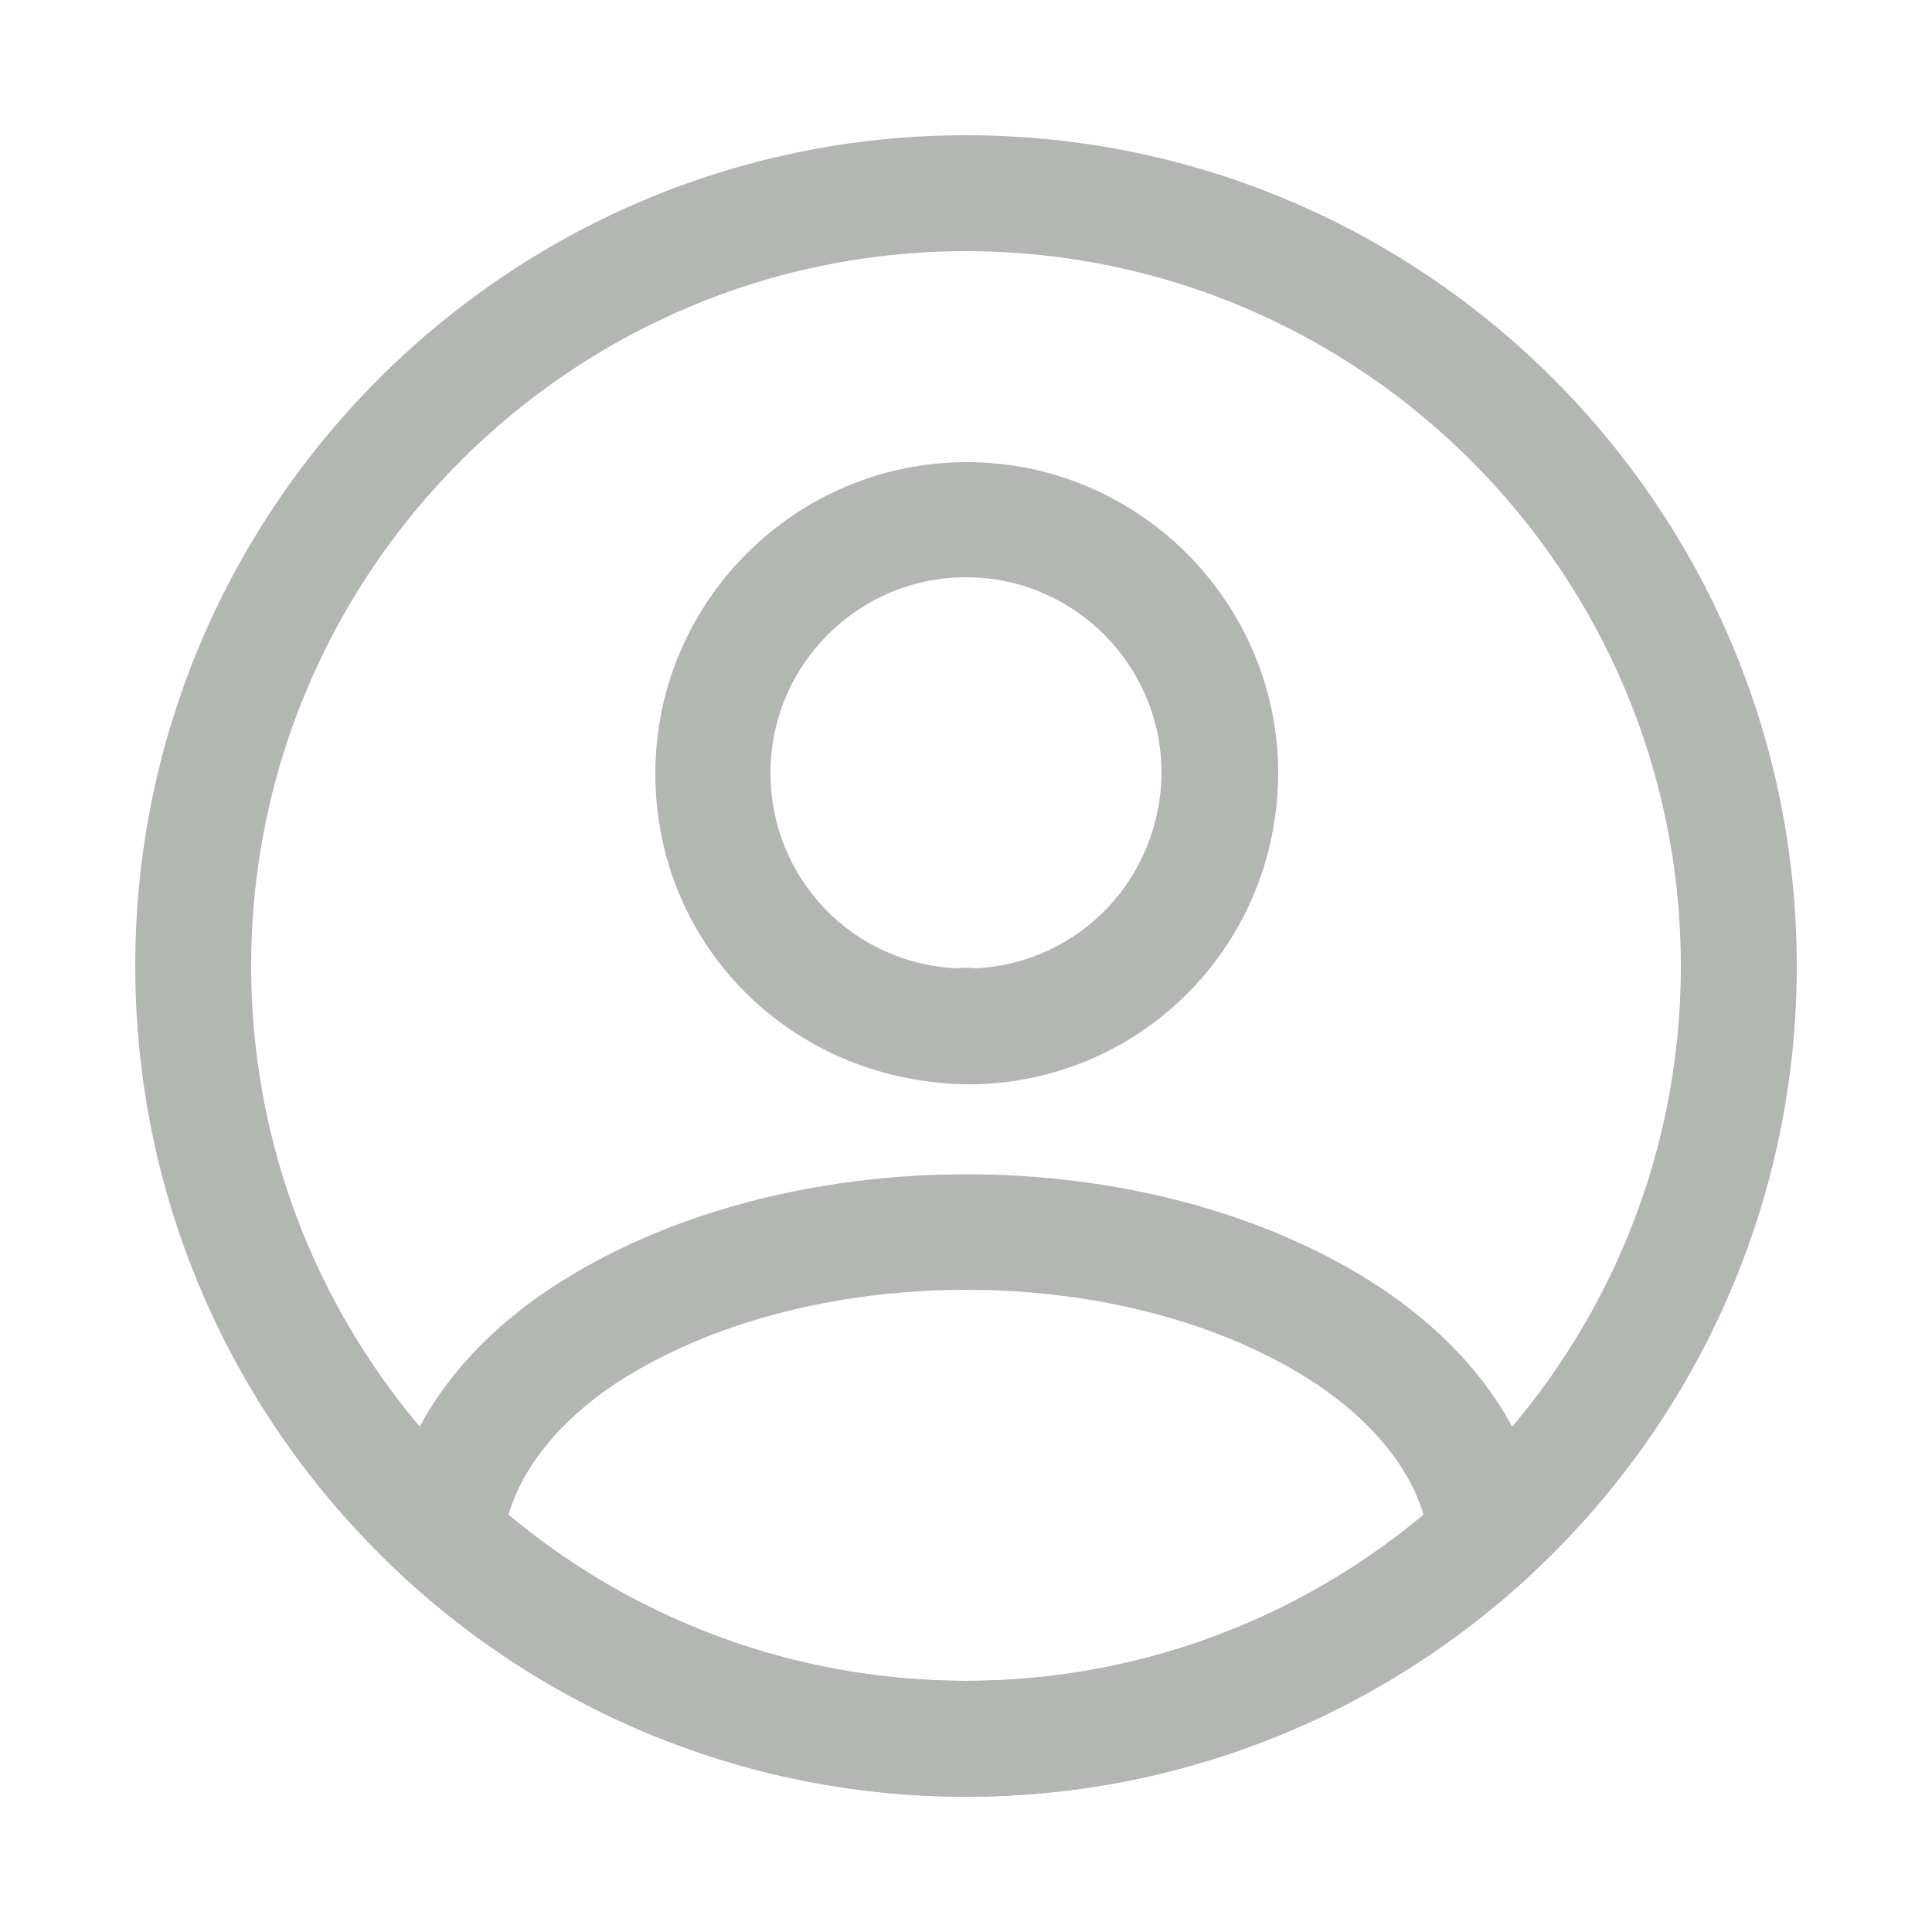 <svg width="20" height="20" viewBox="0 0 20 20" fill="none" xmlns="http://www.w3.org/2000/svg">
<path d="M10.096 11.224C10.08 11.224 10.056 11.224 10.04 11.224C10.016 11.224 9.984 11.224 9.96 11.224C8.144 11.168 6.784 9.752 6.784 8.008C6.784 6.232 8.232 4.784 10.008 4.784C11.784 4.784 13.232 6.232 13.232 8.008C13.224 9.76 11.856 11.168 10.12 11.224C10.104 11.224 10.104 11.224 10.096 11.224ZM10 5.976C8.88 5.976 7.976 6.888 7.976 8C7.976 9.096 8.832 9.984 9.92 10.024C9.944 10.016 10.024 10.016 10.104 10.024C11.176 9.968 12.016 9.088 12.024 8C12.024 6.888 11.12 5.976 10 5.976Z" fill="#B4B6B4"/>
<path d="M10 18.6C7.848 18.6 5.792 17.8 4.2 16.344C4.056 16.216 3.992 16.024 4.008 15.84C4.112 14.888 4.704 14 5.688 13.344C8.072 11.76 11.936 11.76 14.312 13.344C15.296 14.008 15.888 14.888 15.992 15.84C16.016 16.032 15.944 16.216 15.8 16.344C14.208 17.8 12.152 18.6 10 18.6ZM5.264 15.68C6.592 16.792 8.264 17.4 10 17.4C11.736 17.4 13.408 16.792 14.736 15.68C14.592 15.192 14.208 14.72 13.64 14.336C11.672 13.024 8.336 13.024 6.352 14.336C5.784 14.72 5.408 15.192 5.264 15.68Z" fill="#B4B6B4"/>
<path d="M10 18.6C5.256 18.6 1.4 14.744 1.4 10C1.4 5.256 5.256 1.4 10 1.4C14.744 1.4 18.6 5.256 18.6 10C18.6 14.744 14.744 18.6 10 18.6ZM10 2.6C5.92 2.6 2.6 5.92 2.6 10C2.6 14.08 5.92 17.4 10 17.4C14.08 17.4 17.4 14.08 17.4 10C17.4 5.92 14.08 2.6 10 2.6Z" fill="#B4B6B4"/>
</svg>
